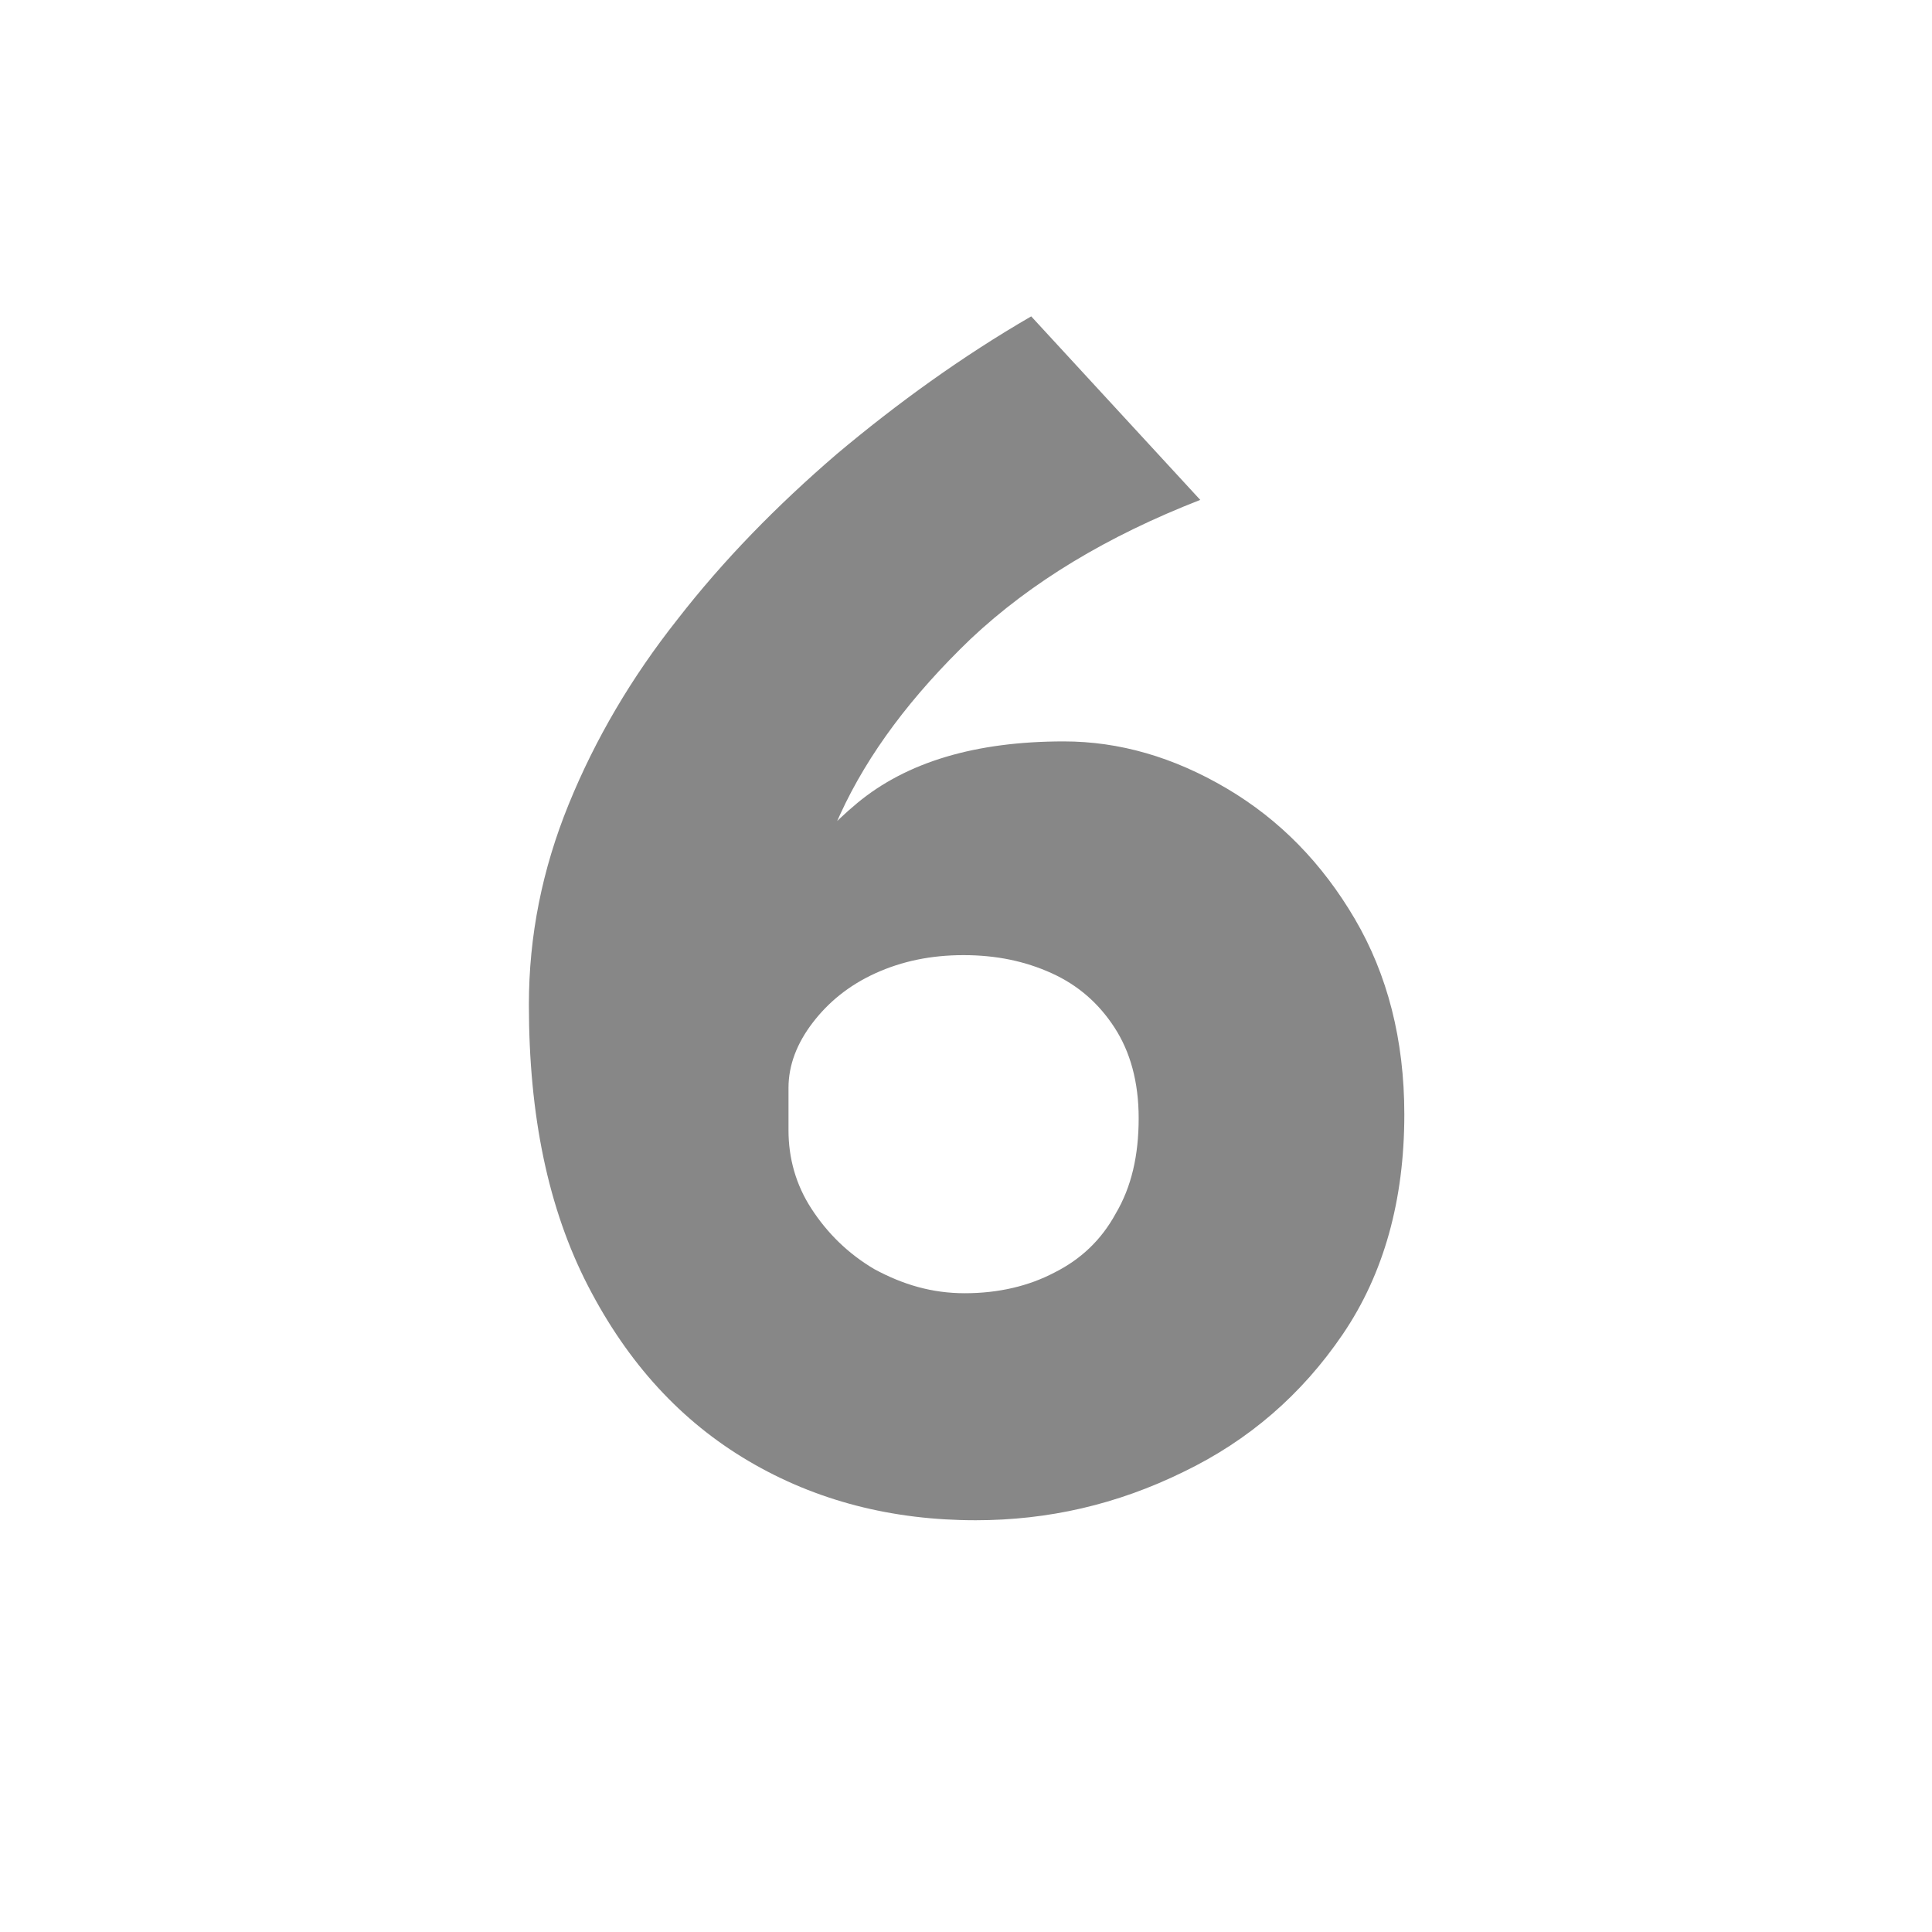 <?xml version="1.0" encoding="utf-8"?>
<!-- Generator: Adobe Illustrator 26.3.0, SVG Export Plug-In . SVG Version: 6.00 Build 0)  -->
<svg version="1.1" id="Ebene_1" xmlns="http://www.w3.org/2000/svg" xmlns:xlink="http://www.w3.org/1999/xlink" x="0px" y="0px"
	 viewBox="0 0 160 160" style="enable-background:new 0 0 160 160;" xml:space="preserve">
<style type="text/css">
	.st0{fill:#878787;}
</style>
<g>
	<path class="st0" d="M80.8,125.9c-6.9,0-13.2-1.6-18.8-4.9c-5.6-3.3-10-8.1-13.3-14.5c-3.3-6.4-4.9-14.1-4.9-23.3
		c0-5.7,1.1-11.2,3.3-16.6s5.2-10.5,9-15.3c3.8-4.9,8.2-9.4,13.2-13.7c5-4.2,10.4-8.1,16.1-11.4l14,15.2c-7.7,3-14,6.8-19,11.5
		c-4.9,4.7-8.5,9.5-10.8,14.5c-2.3,5-3.5,9.6-3.5,13.9l-5.2-0.6c2.6-6.1,6-10.8,10.1-14.2c4.1-3.4,9.8-5.1,17.1-5.1
		c4.6,0,9.1,1.3,13.5,3.9s7.9,6.2,10.6,10.8c2.7,4.6,4.1,10,4.1,16.2c0,7.1-1.7,13.2-5.1,18.2c-3.4,5-7.8,8.8-13.2,11.4
		C92.5,124.6,86.8,125.9,80.8,125.9z M79.9,107.1c2.8,0,5.3-0.6,7.4-1.7c2.2-1.1,3.9-2.7,5.1-4.9c1.3-2.2,1.9-4.8,1.9-7.9
		c0-3-0.7-5.5-2-7.5c-1.3-2-3-3.5-5.2-4.5s-4.6-1.5-7.3-1.5c-2.7,0-5.1,0.5-7.3,1.5s-3.9,2.4-5.2,4.1c-1.3,1.7-2,3.5-2,5.4v3.5
		c0,2.3,0.6,4.5,1.9,6.5c1.3,2,3,3.7,5.2,5C74.8,106.4,77.2,107.1,79.9,107.1z"/>
</g>
</svg>
